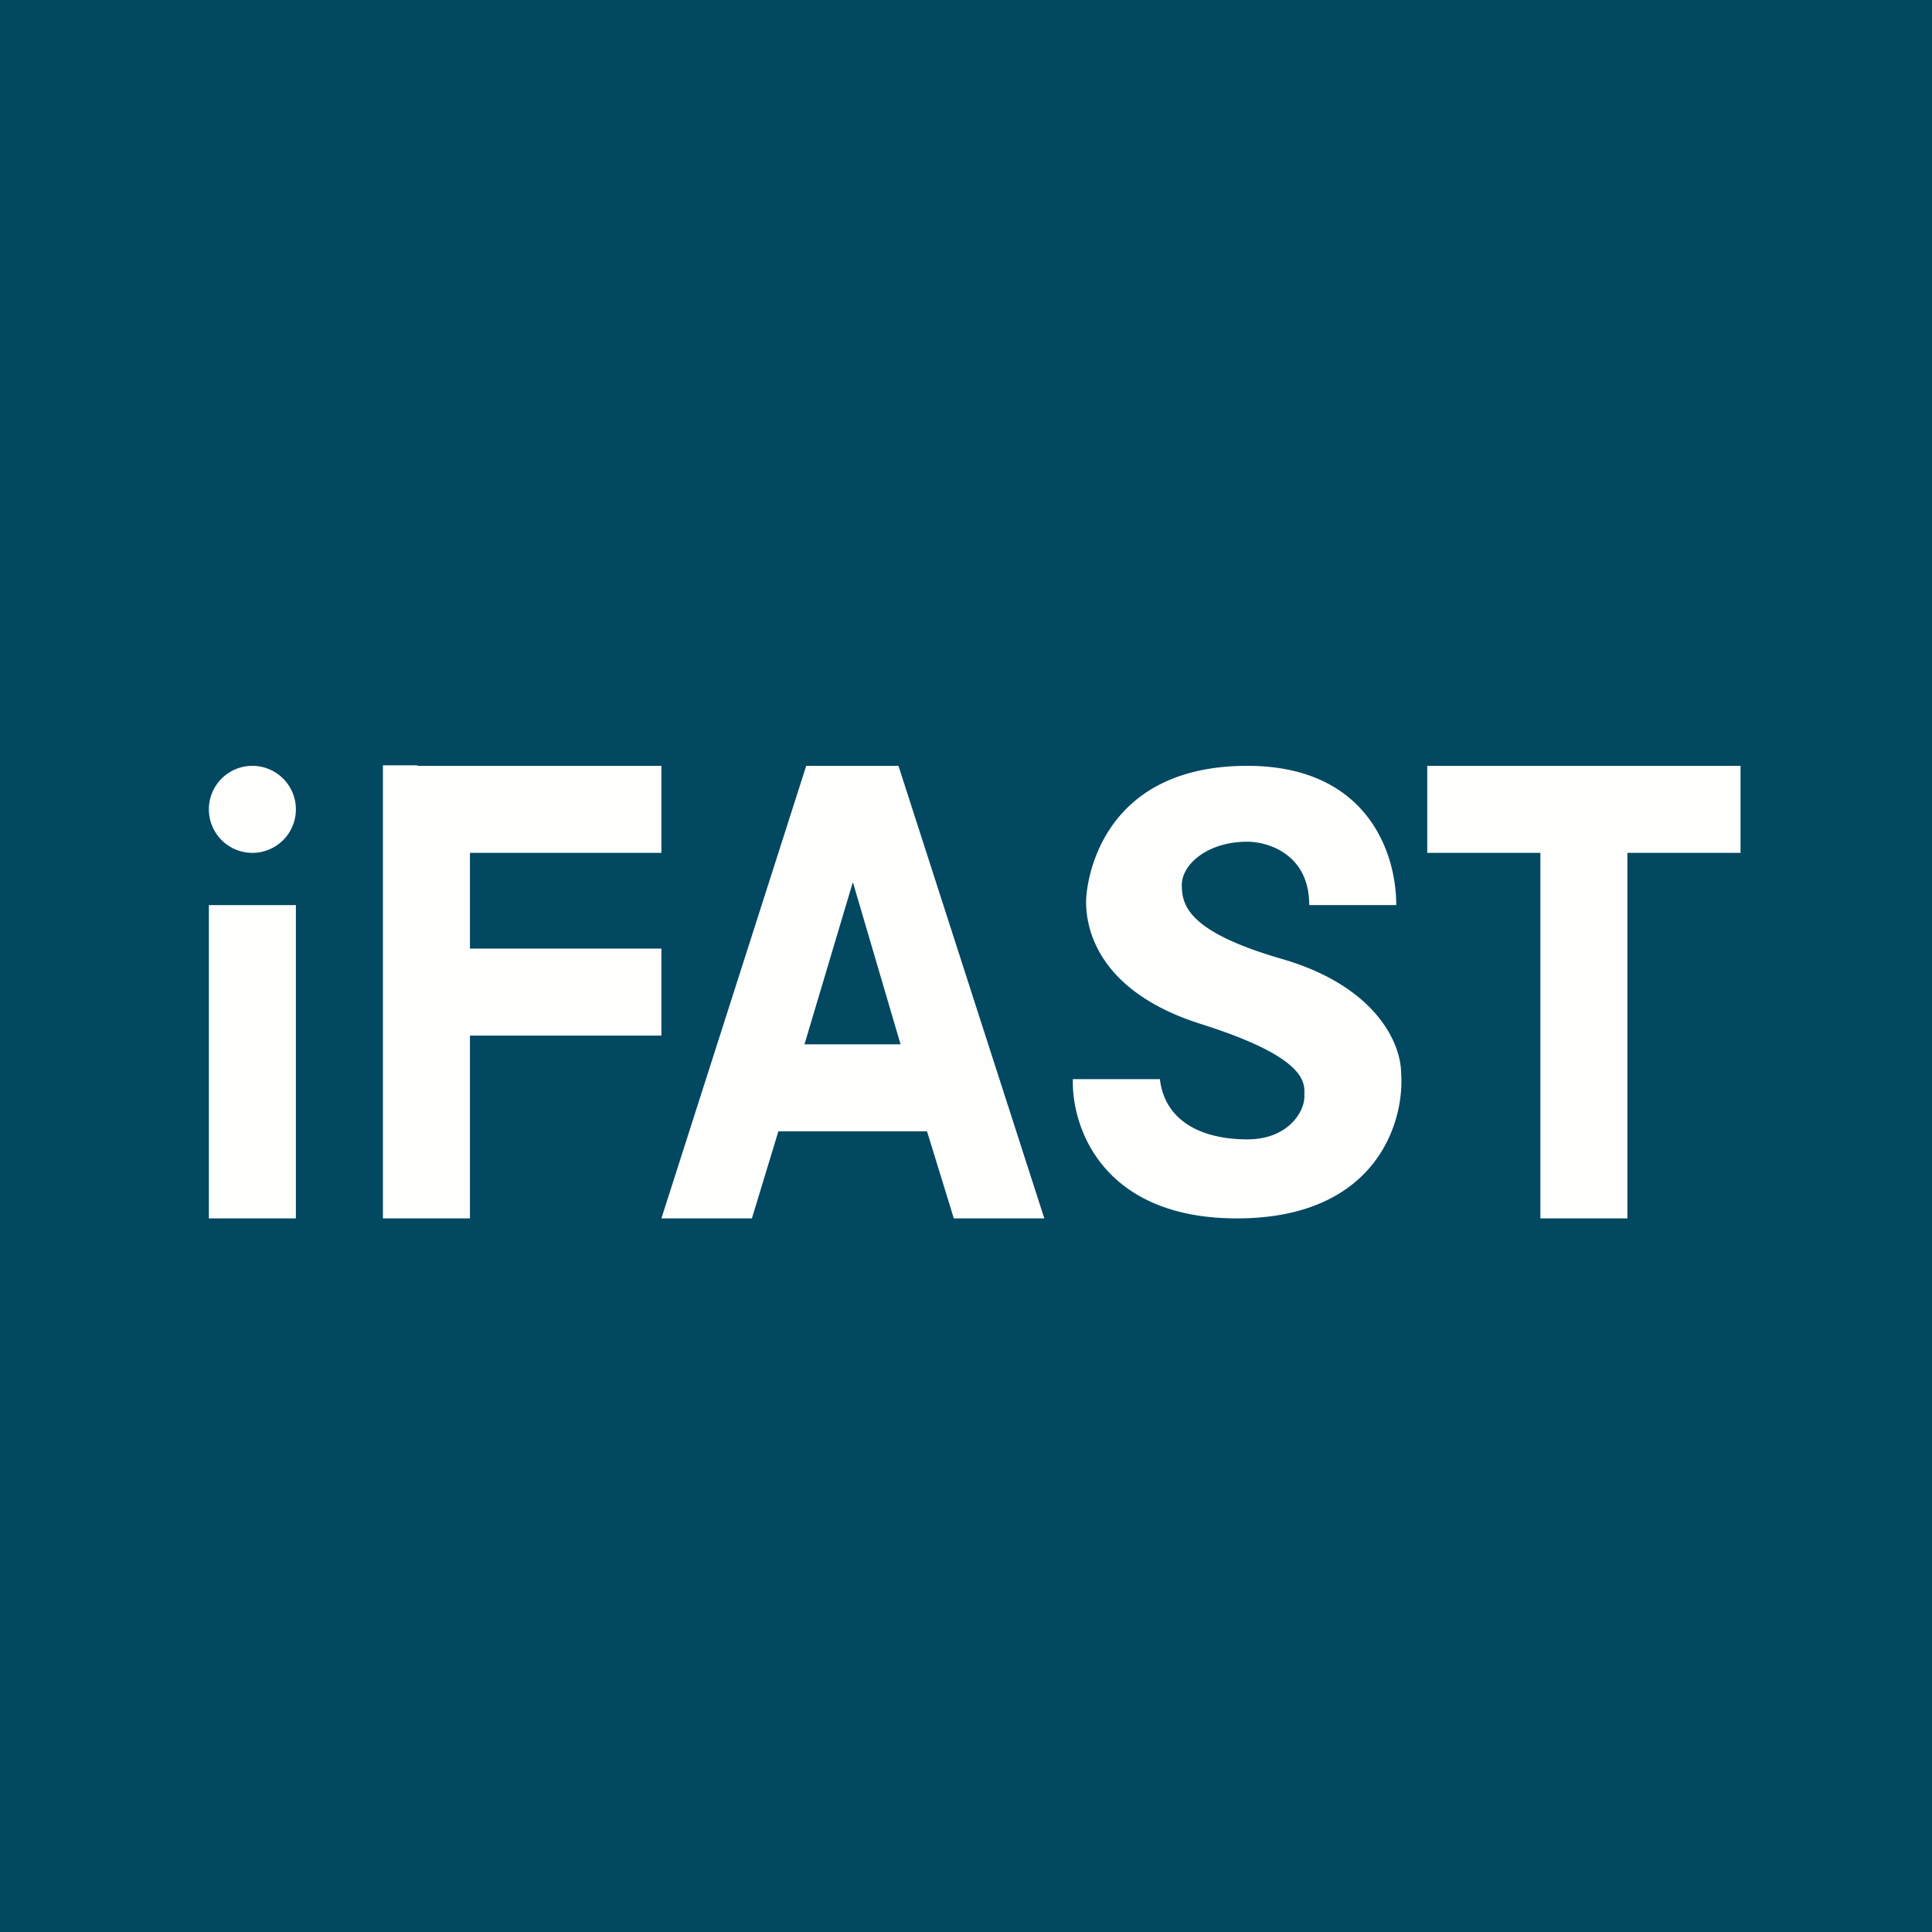 <?xml version="1.0" encoding="UTF-8"?>
<!-- generated by Finnhub -->
<svg viewBox="0 0 55.5 55.5" xmlns="http://www.w3.org/2000/svg">
<path d="M 0,0 H 55.5 V 55.5 H 0 Z" fill="rgb(1, 72, 96)"/>
<path d="M 11.99,21.985 H 11 V 35 H 13.5 V 29.75 H 19 V 27.25 H 13.5 V 24.5 H 19 V 22 H 12 Z M 8.5,35 V 26 H 6 V 35 H 8.5 Z M 44.25,22 H 41 V 24.5 H 44.25 V 35 H 46.75 V 24.5 H 50 V 22 H 44.25 Z M 7.25,24.5 A 1.25,1.25 0 1,0 7.25,22 A 1.25,1.25 0 0,0 7.25,24.5 Z M 19,35 L 23.16,22 H 25.81 L 30,35 H 27.4 L 26.63,32.5 H 22.36 L 21.6,35 H 19 Z M 23.11,30 L 24.5,25.34 L 25.87,30 H 23.11 Z M 40.11,26 C 40.11,24.45 39.24,22 35.83,22 C 31.57,22 31.2,25.4 31.2,25.9 C 31.2,26.39 31.3,28.41 34.51,29.42 C 37.51,30.37 37.48,31.08 37.47,31.44 V 31.51 C 37.47,31.93 37.01,32.73 35.83,32.73 C 34.51,32.73 33.46,32.2 33.32,31 H 30.82 C 30.78,32.4 31.69,35.04 35.62,35 C 39.56,34.96 40.35,32.21 40.25,30.84 C 40.25,29.94 39.49,28.31 36.8,27.54 C 34.12,26.76 33.95,26 33.95,25.42 C 33.95,24.83 34.69,24.18 35.83,24.18 C 36.42,24.18 37.61,24.53 37.61,26 H 40.11 Z" fill="rgb(254, 254, 253)" fill-rule="evenodd"/>
</svg>
